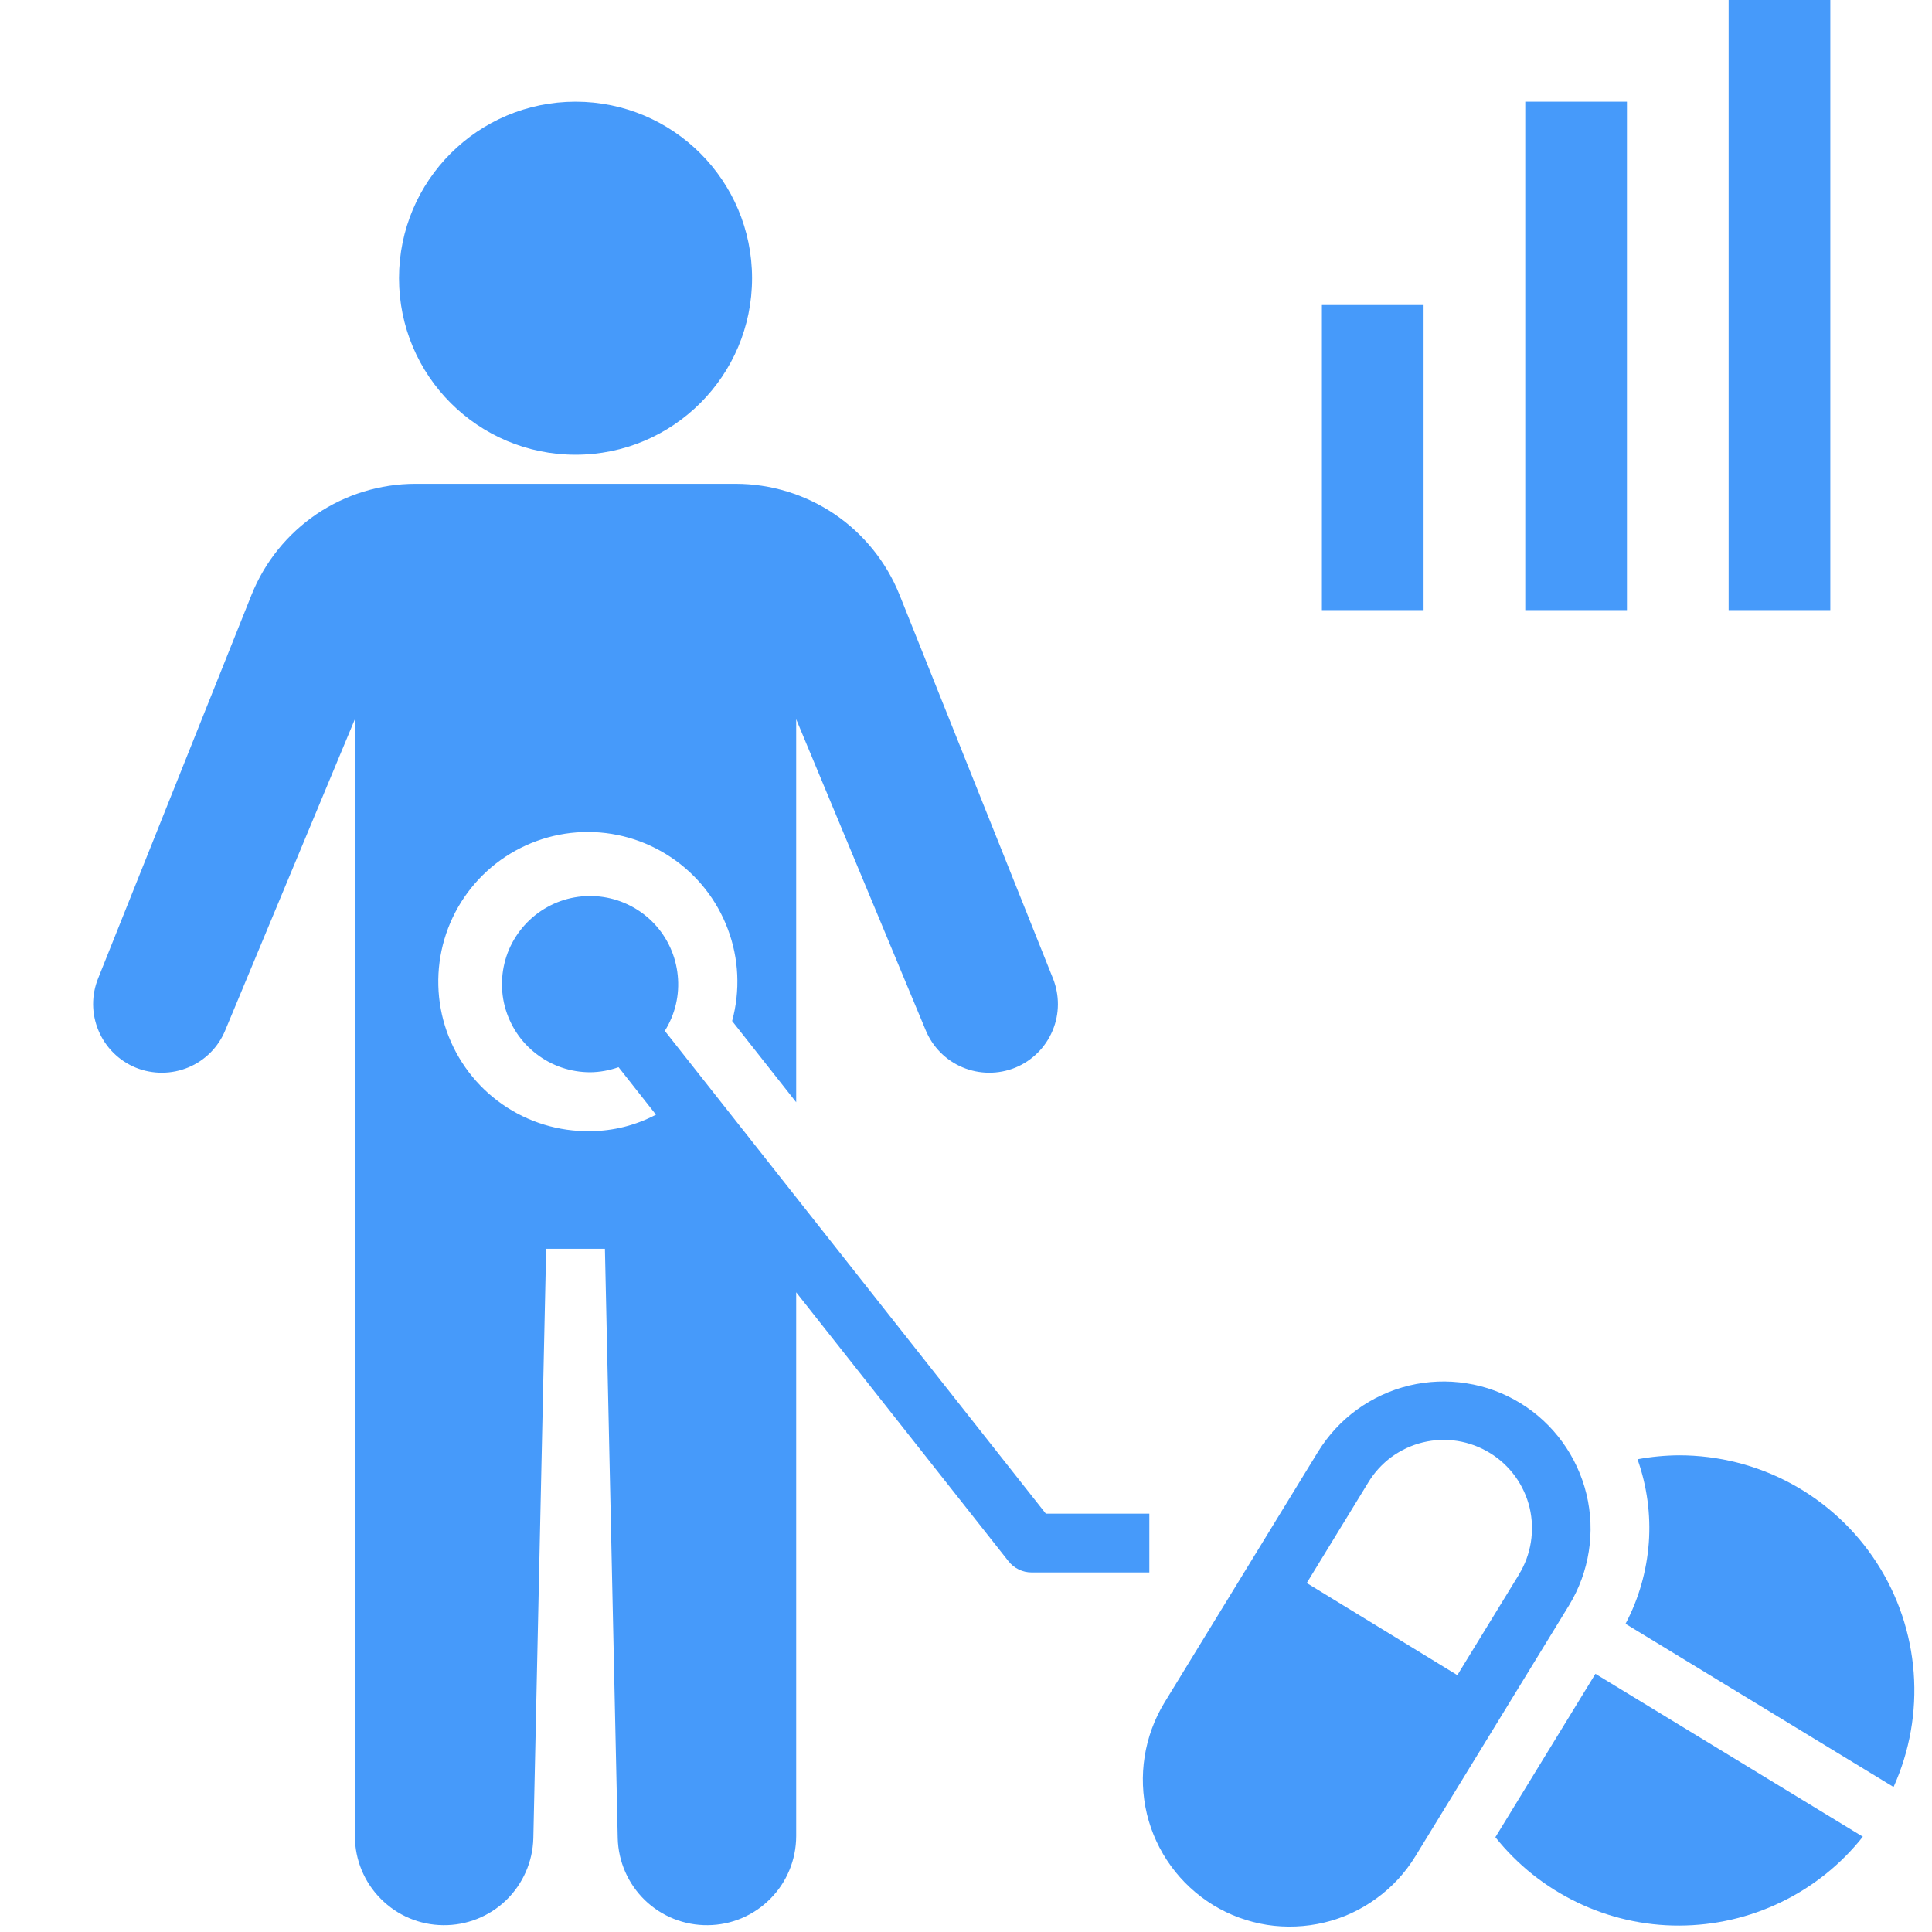 <svg width="19" height="19" viewBox="0 0 19 19" fill="none" xmlns="http://www.w3.org/2000/svg">
<path d="M11.303 14.886H10.285L6.538 10.138C6.64 9.975 6.685 9.783 6.665 9.592C6.646 9.401 6.564 9.221 6.432 9.082C6.299 8.942 6.124 8.851 5.935 8.822C5.745 8.793 5.55 8.827 5.382 8.921C5.214 9.014 5.082 9.161 5.006 9.337C4.931 9.514 4.916 9.711 4.964 9.896C5.013 10.082 5.121 10.247 5.274 10.364C5.426 10.482 5.612 10.545 5.805 10.545C5.899 10.544 5.993 10.527 6.083 10.495L6.451 10.962C6.252 11.067 6.03 11.123 5.805 11.124C5.496 11.129 5.194 11.037 4.94 10.86C4.687 10.684 4.496 10.432 4.393 10.141C4.291 9.85 4.283 9.534 4.37 9.238C4.457 8.942 4.635 8.681 4.879 8.491C5.123 8.302 5.42 8.194 5.728 8.183C6.037 8.172 6.341 8.259 6.597 8.43C6.854 8.601 7.05 8.849 7.158 9.138C7.267 9.427 7.281 9.743 7.2 10.041L7.83 10.84V7.073L9.103 10.13C9.171 10.296 9.302 10.428 9.467 10.497C9.632 10.566 9.818 10.567 9.984 10.5C10.15 10.432 10.282 10.301 10.351 10.136C10.421 9.971 10.421 9.785 10.354 9.619L8.846 5.849C8.717 5.527 8.494 5.251 8.207 5.056C7.92 4.862 7.581 4.758 7.234 4.758H4.086C3.739 4.758 3.4 4.862 3.113 5.056C2.826 5.251 2.603 5.527 2.474 5.849L0.966 9.619C0.898 9.785 0.899 9.971 0.969 10.136C1.038 10.301 1.17 10.432 1.336 10.5C1.502 10.567 1.688 10.566 1.853 10.497C2.018 10.428 2.149 10.296 2.216 10.13L3.49 7.073V18.059C3.491 18.29 3.582 18.511 3.745 18.674C3.907 18.838 4.127 18.931 4.358 18.933C4.588 18.936 4.811 18.848 4.977 18.688C5.143 18.527 5.239 18.309 5.245 18.078L5.371 12.281H5.949L6.075 18.078C6.081 18.309 6.177 18.527 6.343 18.688C6.509 18.848 6.732 18.936 6.962 18.933C7.193 18.931 7.413 18.838 7.575 18.674C7.738 18.511 7.829 18.29 7.83 18.059V12.709L9.918 15.354C9.945 15.388 9.979 15.416 10.019 15.435C10.058 15.454 10.101 15.464 10.145 15.464H11.303V14.886Z" fill="#469AFA"/>
<path d="M13 3H14V6H13V3Z" fill="#469AFA"/>
<path d="M15 1H16V6H15V1Z" fill="#469AFA"/>
<path d="M17 0H18V6H17V0Z" fill="#469AFA"/>
<path d="M14.952 13.799C14.79 13.7 14.61 13.633 14.422 13.604C14.234 13.574 14.043 13.582 13.858 13.626C13.673 13.671 13.499 13.751 13.345 13.863C13.192 13.974 13.062 14.115 12.962 14.277L11.451 16.745C11.252 17.073 11.19 17.466 11.279 17.839C11.369 18.212 11.603 18.534 11.93 18.735C12.092 18.834 12.272 18.9 12.46 18.93C12.647 18.959 12.839 18.951 13.024 18.907C13.209 18.863 13.383 18.782 13.536 18.67C13.69 18.559 13.82 18.418 13.919 18.256L15.43 15.788C15.63 15.46 15.692 15.067 15.602 14.694C15.512 14.322 15.278 13.999 14.952 13.799ZM14.937 15.486L14.332 16.474L12.851 15.568L13.456 14.579C13.515 14.481 13.593 14.396 13.685 14.328C13.778 14.261 13.882 14.212 13.993 14.185C14.104 14.158 14.22 14.153 14.333 14.171C14.446 14.189 14.554 14.229 14.652 14.289C14.749 14.348 14.834 14.427 14.901 14.519C14.968 14.612 15.016 14.716 15.043 14.828C15.069 14.939 15.073 15.054 15.055 15.167C15.037 15.28 14.997 15.388 14.937 15.485V15.486Z" fill="#469AFA"/>
<path d="M14.706 18.068C14.923 18.34 15.198 18.559 15.511 18.709C15.824 18.86 16.167 18.938 16.514 18.937C16.862 18.936 17.204 18.858 17.517 18.706C17.83 18.555 18.104 18.335 18.32 18.063L15.69 16.461L14.706 18.068Z" fill="#469AFA"/>
<path d="M16.512 14.312C16.375 14.313 16.238 14.326 16.104 14.351C16.197 14.614 16.235 14.893 16.215 15.172C16.194 15.45 16.117 15.722 15.986 15.969L18.622 17.574C18.781 17.221 18.849 16.835 18.82 16.45C18.791 16.064 18.666 15.692 18.456 15.368C18.246 15.043 17.958 14.777 17.618 14.592C17.279 14.408 16.898 14.312 16.512 14.312Z" fill="#469AFA"/>
<path d="M5.66 4.472C6.619 4.472 7.396 3.695 7.396 2.736C7.396 1.777 6.619 1 5.66 1C4.701 1 3.924 1.777 3.924 2.736C3.924 3.695 4.701 4.472 5.66 4.472Z" fill="#469AFA"/>
</svg>
